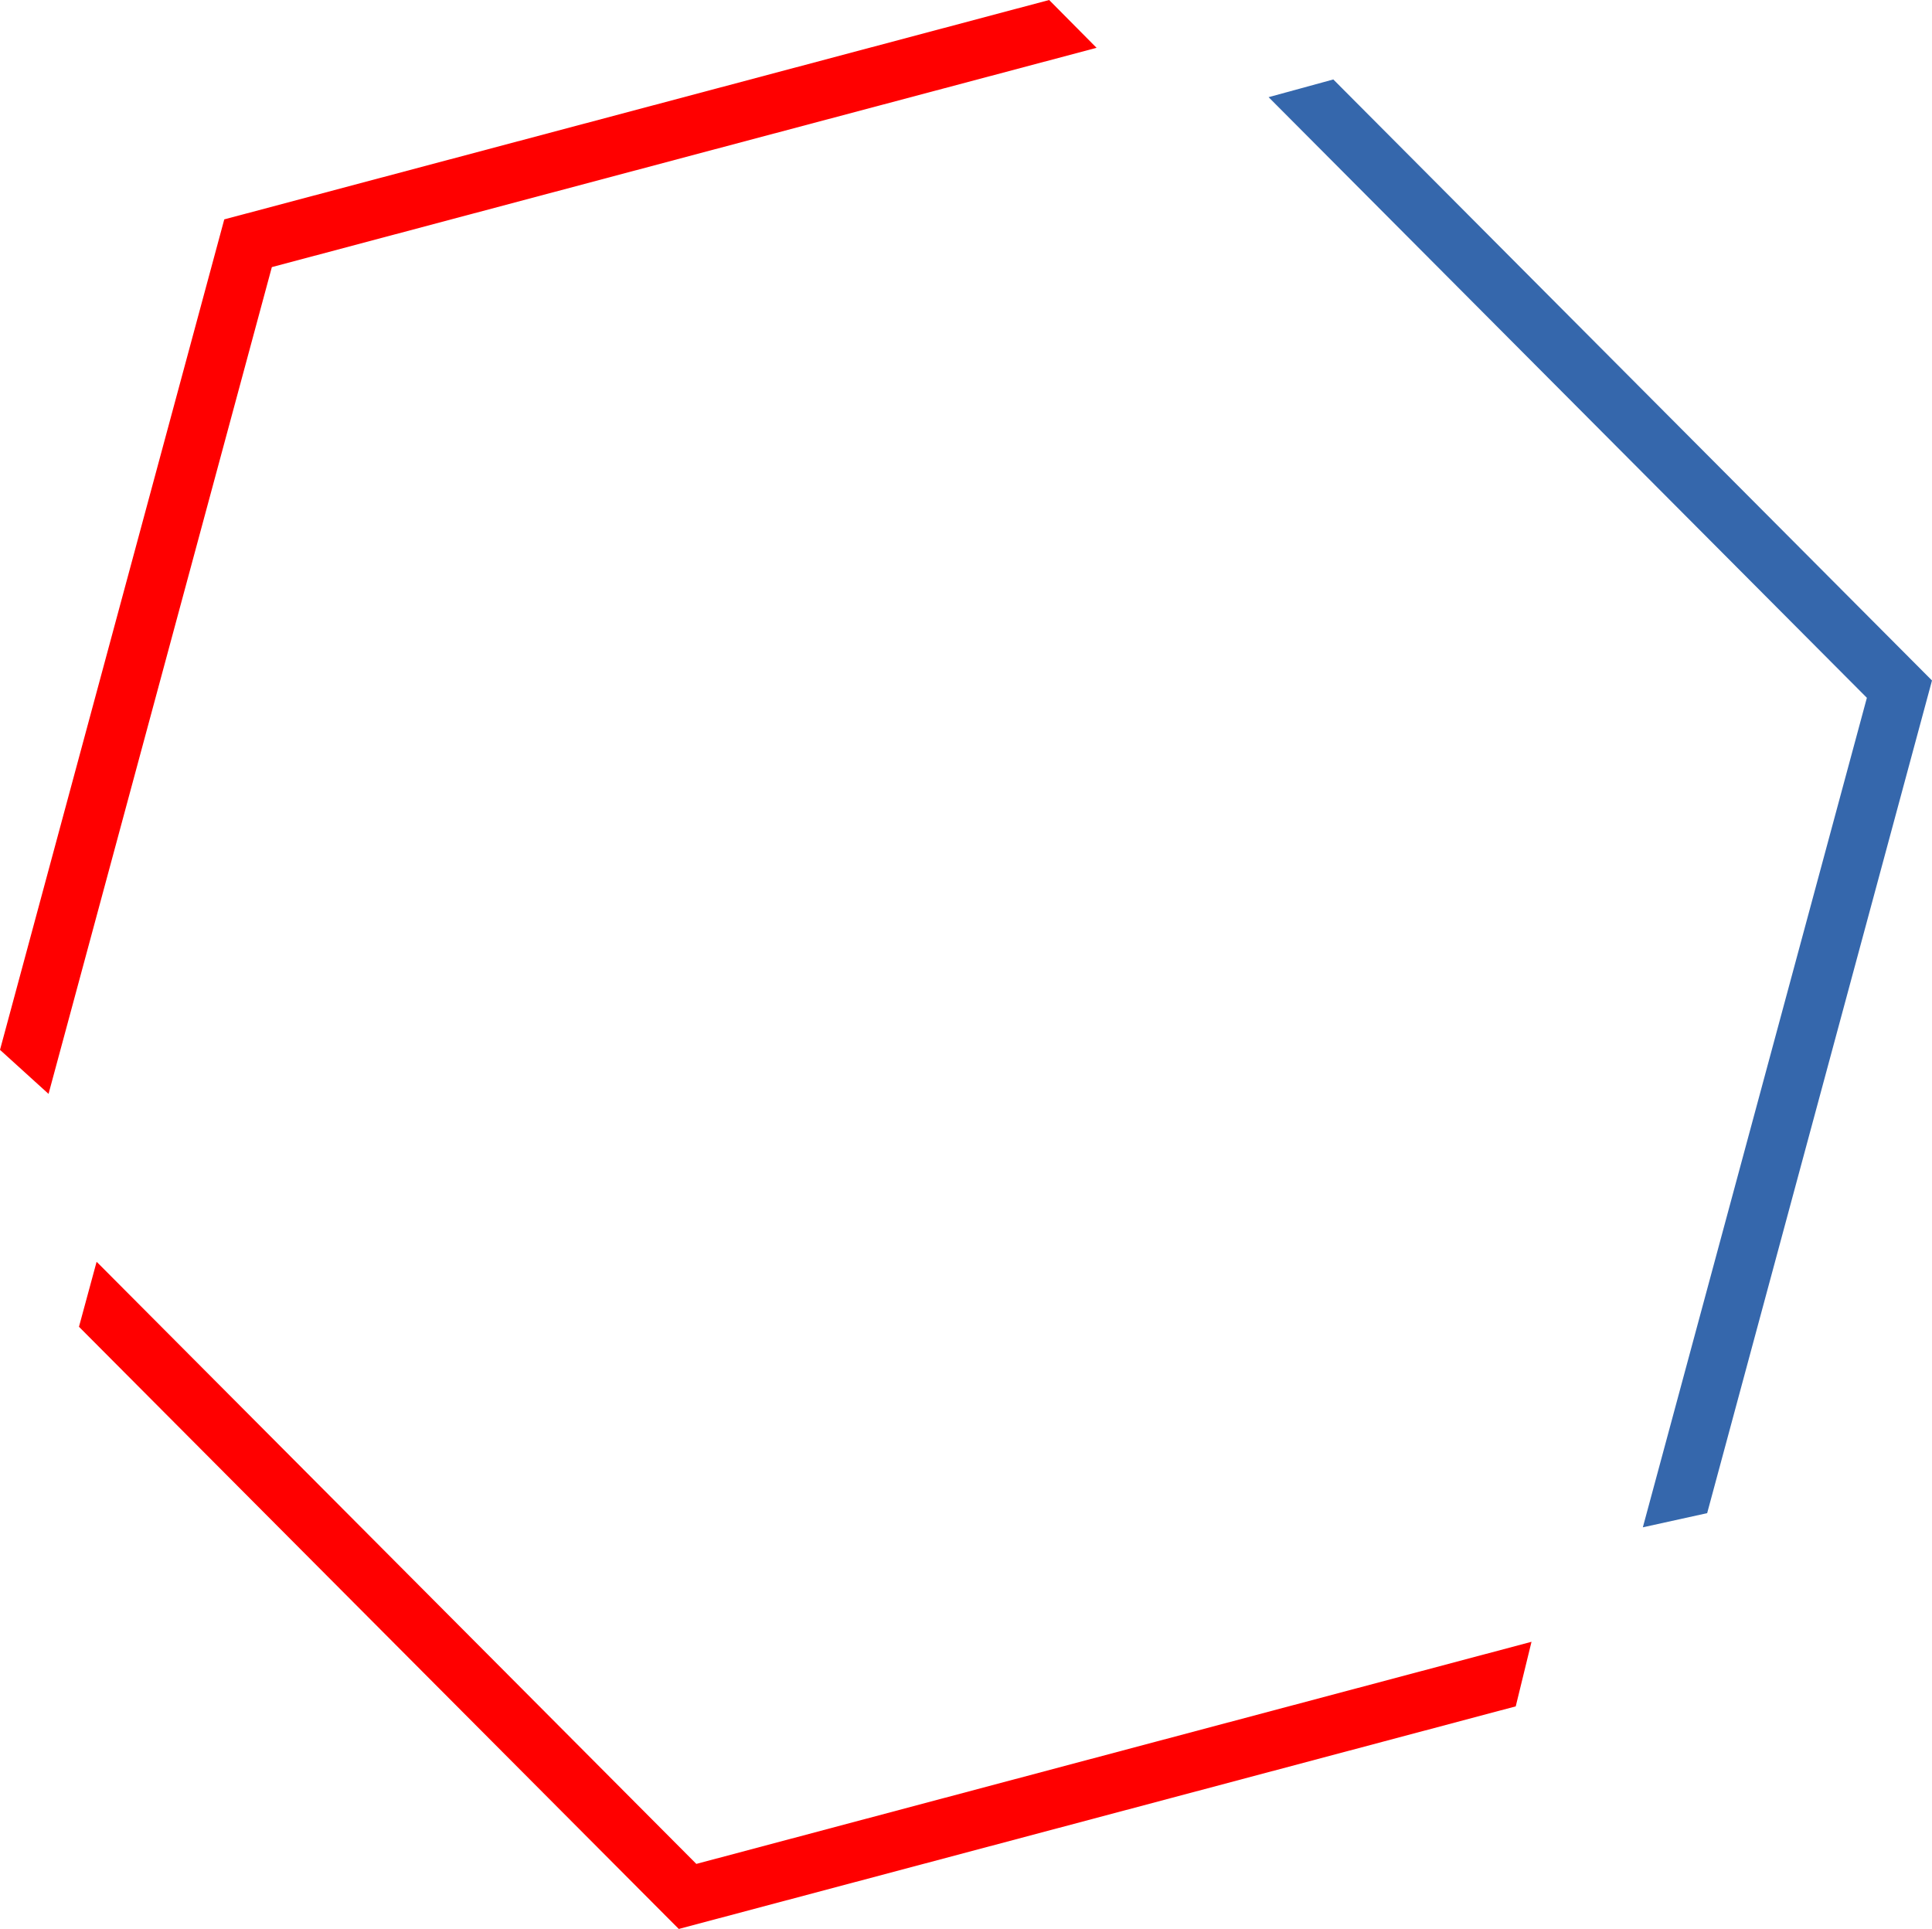 <svg id="Слой_1" data-name="Слой 1" xmlns="http://www.w3.org/2000/svg" viewBox="0 0 240 239.61"><defs><style>.cls-1{fill:red;}.cls-1,.cls-2{fill-rule:evenodd;}.cls-2{fill:#3567ac;}</style></defs><title>grani</title><polygon class="cls-1" points="2.15 132.36 4.33 134.34 4.33 134.34 2.15 132.36"/><polygon class="cls-1" points="18.32 90.38 33.77 33.18 91.02 17.95 136.22 5.94 130.33 0 89.16 10.95 27.86 27.25 11.32 88.49 0 130.41 2.15 132.36 4.33 134.34 6.03 135.88 18.32 90.38"/><polygon class="cls-1" points="44.69 189.55 12.27 157 12 156.74 9.81 164.81 10.15 165.15 39.55 194.67 84.32 239.61 145.62 223.31 188.29 211.96 190.25 203.94 143.76 216.3 86.5 231.53 44.69 189.55"/><polygon class="cls-2" points="190.09 44.7 231.91 86.68 216.46 143.88 204.08 189.72 212.07 187.96 223.46 145.77 240 84.53 195.23 39.59 165.63 9.87 157.59 12.07 190.09 44.7"/></svg>